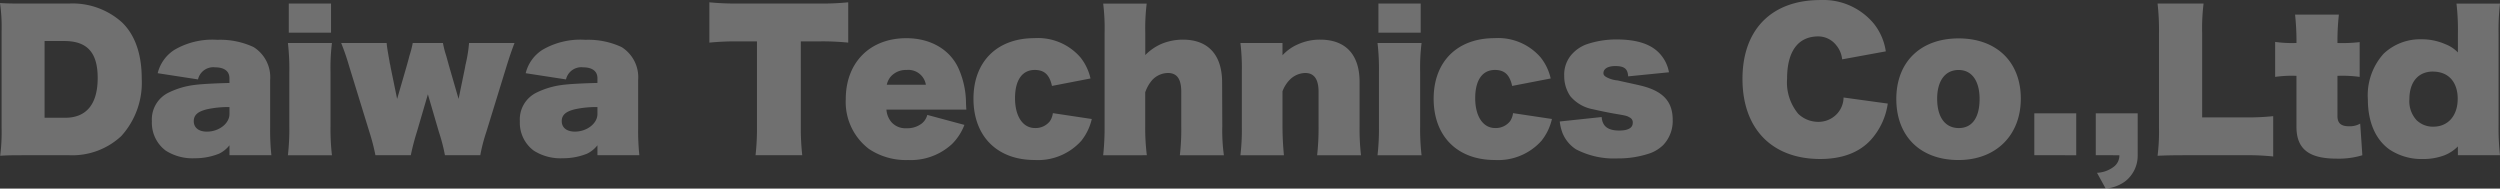 <svg xmlns="http://www.w3.org/2000/svg" width="337.824" height="25.488" viewBox="0 0 337.824 25.488">
  <rect x="0" y="0" width="337.824" height="25.488" fill="#333333" stroke="none"/>
  <path id="パス_109" data-name="パス 109" d="M1.584-2.64a25.075,25.075,0,0,1-.192,3.72c1.152-.072,1.752-.072,3.84-.072h5.5A9.71,9.71,0,0,0,17.76-1.584,10.744,10.744,0,0,0,20.52-9.36c0-3.264-.888-5.856-2.64-7.56a9.995,9.995,0,0,0-7.2-2.568H5.232c-2.28,0-2.784,0-3.864-.072a22.811,22.811,0,0,1,.216,3.792ZM7.392-4.056V-14.424h2.664c3.1,0,4.512,1.56,4.512,4.992,0,3.528-1.512,5.376-4.392,5.376Zm24.984-4.7c-1.992.048-3.816.144-4.7.264a10.935,10.935,0,0,0-3.648,1.1,4.022,4.022,0,0,0-2.136,3.816A4.692,4.692,0,0,0,23.76.384,6.725,6.725,0,0,0,27.7,1.416,8.632,8.632,0,0,0,30.984.792,3.988,3.988,0,0,0,32.376-.336V1.008H38.04a31.593,31.593,0,0,1-.168-3.648v-6.5a4.807,4.807,0,0,0-2.232-4.464,10.68,10.68,0,0,0-4.9-.984,10.155,10.155,0,0,0-5.784,1.344,5.214,5.214,0,0,0-2.28,3.168l5.448.84a2.12,2.12,0,0,1,2.328-1.632c1.224,0,1.92.528,1.92,1.464Zm0,4.2c0,1.272-1.416,2.376-3.048,2.376-1.1,0-1.776-.528-1.776-1.416,0-.816.528-1.3,1.8-1.608A13.492,13.492,0,0,1,32.376-5.5ZM46.1-19.488H40.392v3.936H46.1ZM40.272-14.16a30.1,30.1,0,0,1,.192,3.912V-2.9a31.306,31.306,0,0,1-.192,3.912h5.952a30.738,30.738,0,0,1-.192-3.936v-7.32a27.188,27.188,0,0,1,.192-3.912Zm16.872,0a14.555,14.555,0,0,1-.456,1.752c-.1.408-.1.408-.384,1.416L55.032-6.6l-.888-4.32a2.264,2.264,0,0,0-.072-.384A2.785,2.785,0,0,1,54-11.688c-.264-1.464-.336-1.92-.384-2.472H47.472c.432,1.1.7,1.848,1.1,3.216l2.712,8.808A28.133,28.133,0,0,1,52.1,1.008H56.88A30.987,30.987,0,0,1,57.7-2.136l1.488-5.088,1.488,5.088a23.717,23.717,0,0,1,.816,3.144h4.776a22.757,22.757,0,0,1,.816-3.144l2.712-8.808c.408-1.32.672-2.088,1.1-3.216H64.752a19.233,19.233,0,0,1-.408,2.64,1.633,1.633,0,0,1-.072.288c-.024.168-.048.264-.048.312L63.336-6.6l-1.272-4.392c-.24-.864-.24-.864-.384-1.392a12.342,12.342,0,0,1-.456-1.776ZM82.1-8.76c-1.992.048-3.816.144-4.7.264a10.935,10.935,0,0,0-3.648,1.1,4.022,4.022,0,0,0-2.136,3.816A4.692,4.692,0,0,0,73.488.384a6.725,6.725,0,0,0,3.936,1.032A8.632,8.632,0,0,0,80.712.792,3.988,3.988,0,0,0,82.1-.336V1.008h5.664A31.593,31.593,0,0,1,87.6-2.64v-6.5a4.807,4.807,0,0,0-2.232-4.464,10.68,10.68,0,0,0-4.9-.984,10.155,10.155,0,0,0-5.784,1.344,5.214,5.214,0,0,0-2.28,3.168l5.448.84a2.12,2.12,0,0,1,2.328-1.632c1.224,0,1.92.528,1.92,1.464Zm0,4.2c0,1.272-1.416,2.376-3.048,2.376-1.1,0-1.776-.528-1.776-1.416,0-.816.528-1.3,1.8-1.608A13.492,13.492,0,0,1,82.1-5.5Zm27.48-9.816h2.544a34.868,34.868,0,0,1,3.864.168v-5.448a35.743,35.743,0,0,1-3.864.168H101.016a37.061,37.061,0,0,1-3.792-.168v5.448a36.468,36.468,0,0,1,3.84-.168h2.592V-2.928a32.215,32.215,0,0,1-.192,3.936h6.312a32.726,32.726,0,0,1-.192-3.936ZM131.952-5.16c-.024-.288-.024-.288-.048-.864a11.652,11.652,0,0,0-.888-4.416c-1.1-2.736-3.792-4.368-7.176-4.368-4.92,0-8.184,3.288-8.184,8.232A7.958,7.958,0,0,0,118.8.168a8.982,8.982,0,0,0,5.28,1.488A8.211,8.211,0,0,0,130.008-.5a7.3,7.3,0,0,0,1.68-2.592L126.672-4.44a2.155,2.155,0,0,1-.768,1.176,3.183,3.183,0,0,1-2.04.624,2.509,2.509,0,0,1-2.088-.888,2.919,2.919,0,0,1-.624-1.632ZM121.2-8.52a2.586,2.586,0,0,1,.48-1.032,2.714,2.714,0,0,1,2.184-.96A2.392,2.392,0,0,1,126.48-8.52Zm22.44,3.84a2.474,2.474,0,0,1-.408,1.1,2.448,2.448,0,0,1-2.016.912c-1.632,0-2.688-1.584-2.688-4.032,0-2.424.96-3.816,2.664-3.816,1.3,0,1.992.648,2.328,2.16l5.208-1.008a7.029,7.029,0,0,0-1.368-2.856,7.591,7.591,0,0,0-6.216-2.592c-5.04,0-8.232,3.168-8.232,8.184,0,5.064,3.192,8.28,8.256,8.28A7.866,7.866,0,0,0,147.48-.936,7.345,7.345,0,0,0,148.9-3.888Zm12.7,5.688A29.826,29.826,0,0,1,156.12-2.9V-7.488a4.988,4.988,0,0,1,.96-1.68,2.956,2.956,0,0,1,2.112-.936c1.224,0,1.8.816,1.8,2.544V-2.9a30.337,30.337,0,0,1-.192,3.912h5.952a24.624,24.624,0,0,1-.216-3.912l-.024-6c-.024-3.672-1.9-5.712-5.3-5.712a7.552,7.552,0,0,0-2.9.576,6.913,6.913,0,0,0-2.184,1.512v-3.048a27.834,27.834,0,0,1,.192-3.912h-5.88a26.975,26.975,0,0,1,.192,3.912V-2.9a35.007,35.007,0,0,1-.192,3.912ZM174.672-14.16h-5.688a28.273,28.273,0,0,1,.192,3.912V-2.9a29.4,29.4,0,0,1-.192,3.912h5.88c-.12-1.3-.192-2.52-.192-3.912V-7.632a4.439,4.439,0,0,1,.936-1.512,3.024,3.024,0,0,1,2.136-.96q1.8,0,1.8,2.52V-2.9a32.83,32.83,0,0,1-.192,3.912h5.928a31.307,31.307,0,0,1-.192-3.912v-6c0-3.7-1.9-5.712-5.328-5.712a7.105,7.105,0,0,0-2.928.6,6.136,6.136,0,0,0-2.16,1.512Zm18.672-5.328h-5.712v3.936h5.712Zm-5.832,5.328a30.1,30.1,0,0,1,.192,3.912V-2.9a31.307,31.307,0,0,1-.192,3.912h5.952a30.738,30.738,0,0,1-.192-3.936v-7.32a27.188,27.188,0,0,1,.192-3.912Zm18.312,9.48a2.474,2.474,0,0,1-.408,1.1,2.448,2.448,0,0,1-2.016.912c-1.632,0-2.688-1.584-2.688-4.032,0-2.424.96-3.816,2.664-3.816,1.3,0,1.992.648,2.328,2.16l5.208-1.008a7.029,7.029,0,0,0-1.368-2.856,7.591,7.591,0,0,0-6.216-2.592c-5.04,0-8.232,3.168-8.232,8.184,0,5.064,3.192,8.28,8.256,8.28a7.866,7.866,0,0,0,6.312-2.592,7.345,7.345,0,0,0,1.416-2.952Zm6.312,1.128a6.306,6.306,0,0,0,.384,1.584A4.732,4.732,0,0,0,214.344.216a11.1,11.1,0,0,0,5.592,1.224A13.3,13.3,0,0,0,224.4.72a5.027,5.027,0,0,0,1.728-1.1A4.717,4.717,0,0,0,227.4-3.768c0-2.52-1.344-3.936-4.416-4.656-.48-.12-2.736-.6-3-.672a3.916,3.916,0,0,1-1.512-.432c-.312-.168-.432-.336-.432-.552,0-.6.6-.96,1.608-.96,1.224,0,1.68.384,1.728,1.392l5.52-.552a5.005,5.005,0,0,0-1.632-2.9c-1.2-1.032-2.976-1.536-5.448-1.536a12.366,12.366,0,0,0-4.1.672,4.923,4.923,0,0,0-1.776,1.152,4.1,4.1,0,0,0-1.2,3.072,4.8,4.8,0,0,0,.816,2.76,5.2,5.2,0,0,0,3.072,1.776c.7.168,2.208.48,3.072.624,1.416.24,1.512.264,1.872.48A.723.723,0,0,1,222-3.36c0,.672-.624,1.032-1.824,1.032-1.536,0-2.28-.576-2.376-1.824Zm38.352-3.24a3.3,3.3,0,0,1-1.056,2.376,3.413,3.413,0,0,1-2.424.912,3.892,3.892,0,0,1-2.64-1.08,6.636,6.636,0,0,1-1.512-4.752c0-3.7,1.488-5.712,4.224-5.712a3.1,3.1,0,0,1,2.424,1.2,3.512,3.512,0,0,1,.792,1.9l5.9-1.08a7.826,7.826,0,0,0-1.56-3.672,8.874,8.874,0,0,0-7.272-3.264c-6.6,0-10.536,3.984-10.536,10.656,0,6.744,3.984,10.824,10.512,10.824,2.976,0,5.3-.888,6.864-2.616a9.241,9.241,0,0,0,2.256-4.872Zm15.528,8.448c5.04,0,8.424-3.312,8.424-8.3,0-4.968-3.288-8.136-8.4-8.136-5.16,0-8.424,3.192-8.424,8.184C257.616-1.536,260.88,1.656,266.016,1.656Zm.048-4.32c-1.848,0-2.928-1.464-2.928-3.96,0-2.424,1.08-3.888,2.9-3.888,1.776,0,2.832,1.464,2.832,3.912C268.872-4.08,267.864-2.664,266.064-2.664Zm15.864,3.672V-4.656h-5.664V1.008Zm5.832,0a1.907,1.907,0,0,1-.792,1.584,4.075,4.075,0,0,1-2.232.792l1.176,2.136a5.335,5.335,0,0,0,2.568-.936,4.379,4.379,0,0,0,1.752-3.576V-4.656h-5.664V1.008Zm20.784-5.28a33.189,33.189,0,0,1-3.864.168h-5.736V-15.528a27.513,27.513,0,0,1,.192-3.96H292.92a32.62,32.62,0,0,1,.192,4.032V-2.64a26.346,26.346,0,0,1-.192,3.72c1.032-.048,2.064-.072,3.84-.072h7.92a33.189,33.189,0,0,1,3.864.168Zm3.144-9.888a16.527,16.527,0,0,1-2.88-.144v4.728a15.7,15.7,0,0,1,2.88-.144v6.888c0,2.976,1.656,4.3,5.424,4.3a11.022,11.022,0,0,0,3.48-.456L320.3-3.264a2.85,2.85,0,0,1-1.488.36c-1.1,0-1.584-.408-1.584-1.392V-9.72a17.134,17.134,0,0,1,3,.144v-4.7a21.128,21.128,0,0,1-3,.12v-.36a32.729,32.729,0,0,1,.192-3.48H311.5a33.817,33.817,0,0,1,.192,3.48ZM333.5,1.008h5.688A33.869,33.869,0,0,1,339-3.1V-15.384a30.964,30.964,0,0,1,.192-4.1h-5.88a31.436,31.436,0,0,1,.192,4.1v2.5a4.771,4.771,0,0,0-1.728-1.128,7.939,7.939,0,0,0-3.216-.648,7.17,7.17,0,0,0-5.088,1.944,8.371,8.371,0,0,0-2.136,6.168c0,3.024,1.008,5.4,2.9,6.768a7.809,7.809,0,0,0,4.488,1.3,8.1,8.1,0,0,0,2.952-.5,5.281,5.281,0,0,0,1.824-1.2Zm-3.36-11.3c2.064,0,3.336,1.392,3.336,3.672s-1.3,3.768-3.288,3.768a3.151,3.151,0,0,1-2.28-.888,3.783,3.783,0,0,1-.96-2.832C326.952-8.9,328.152-10.3,330.144-10.3Z" transform="translate(-1.368 19.968)" fill="#fff" opacity="0.3"/>
</svg>
